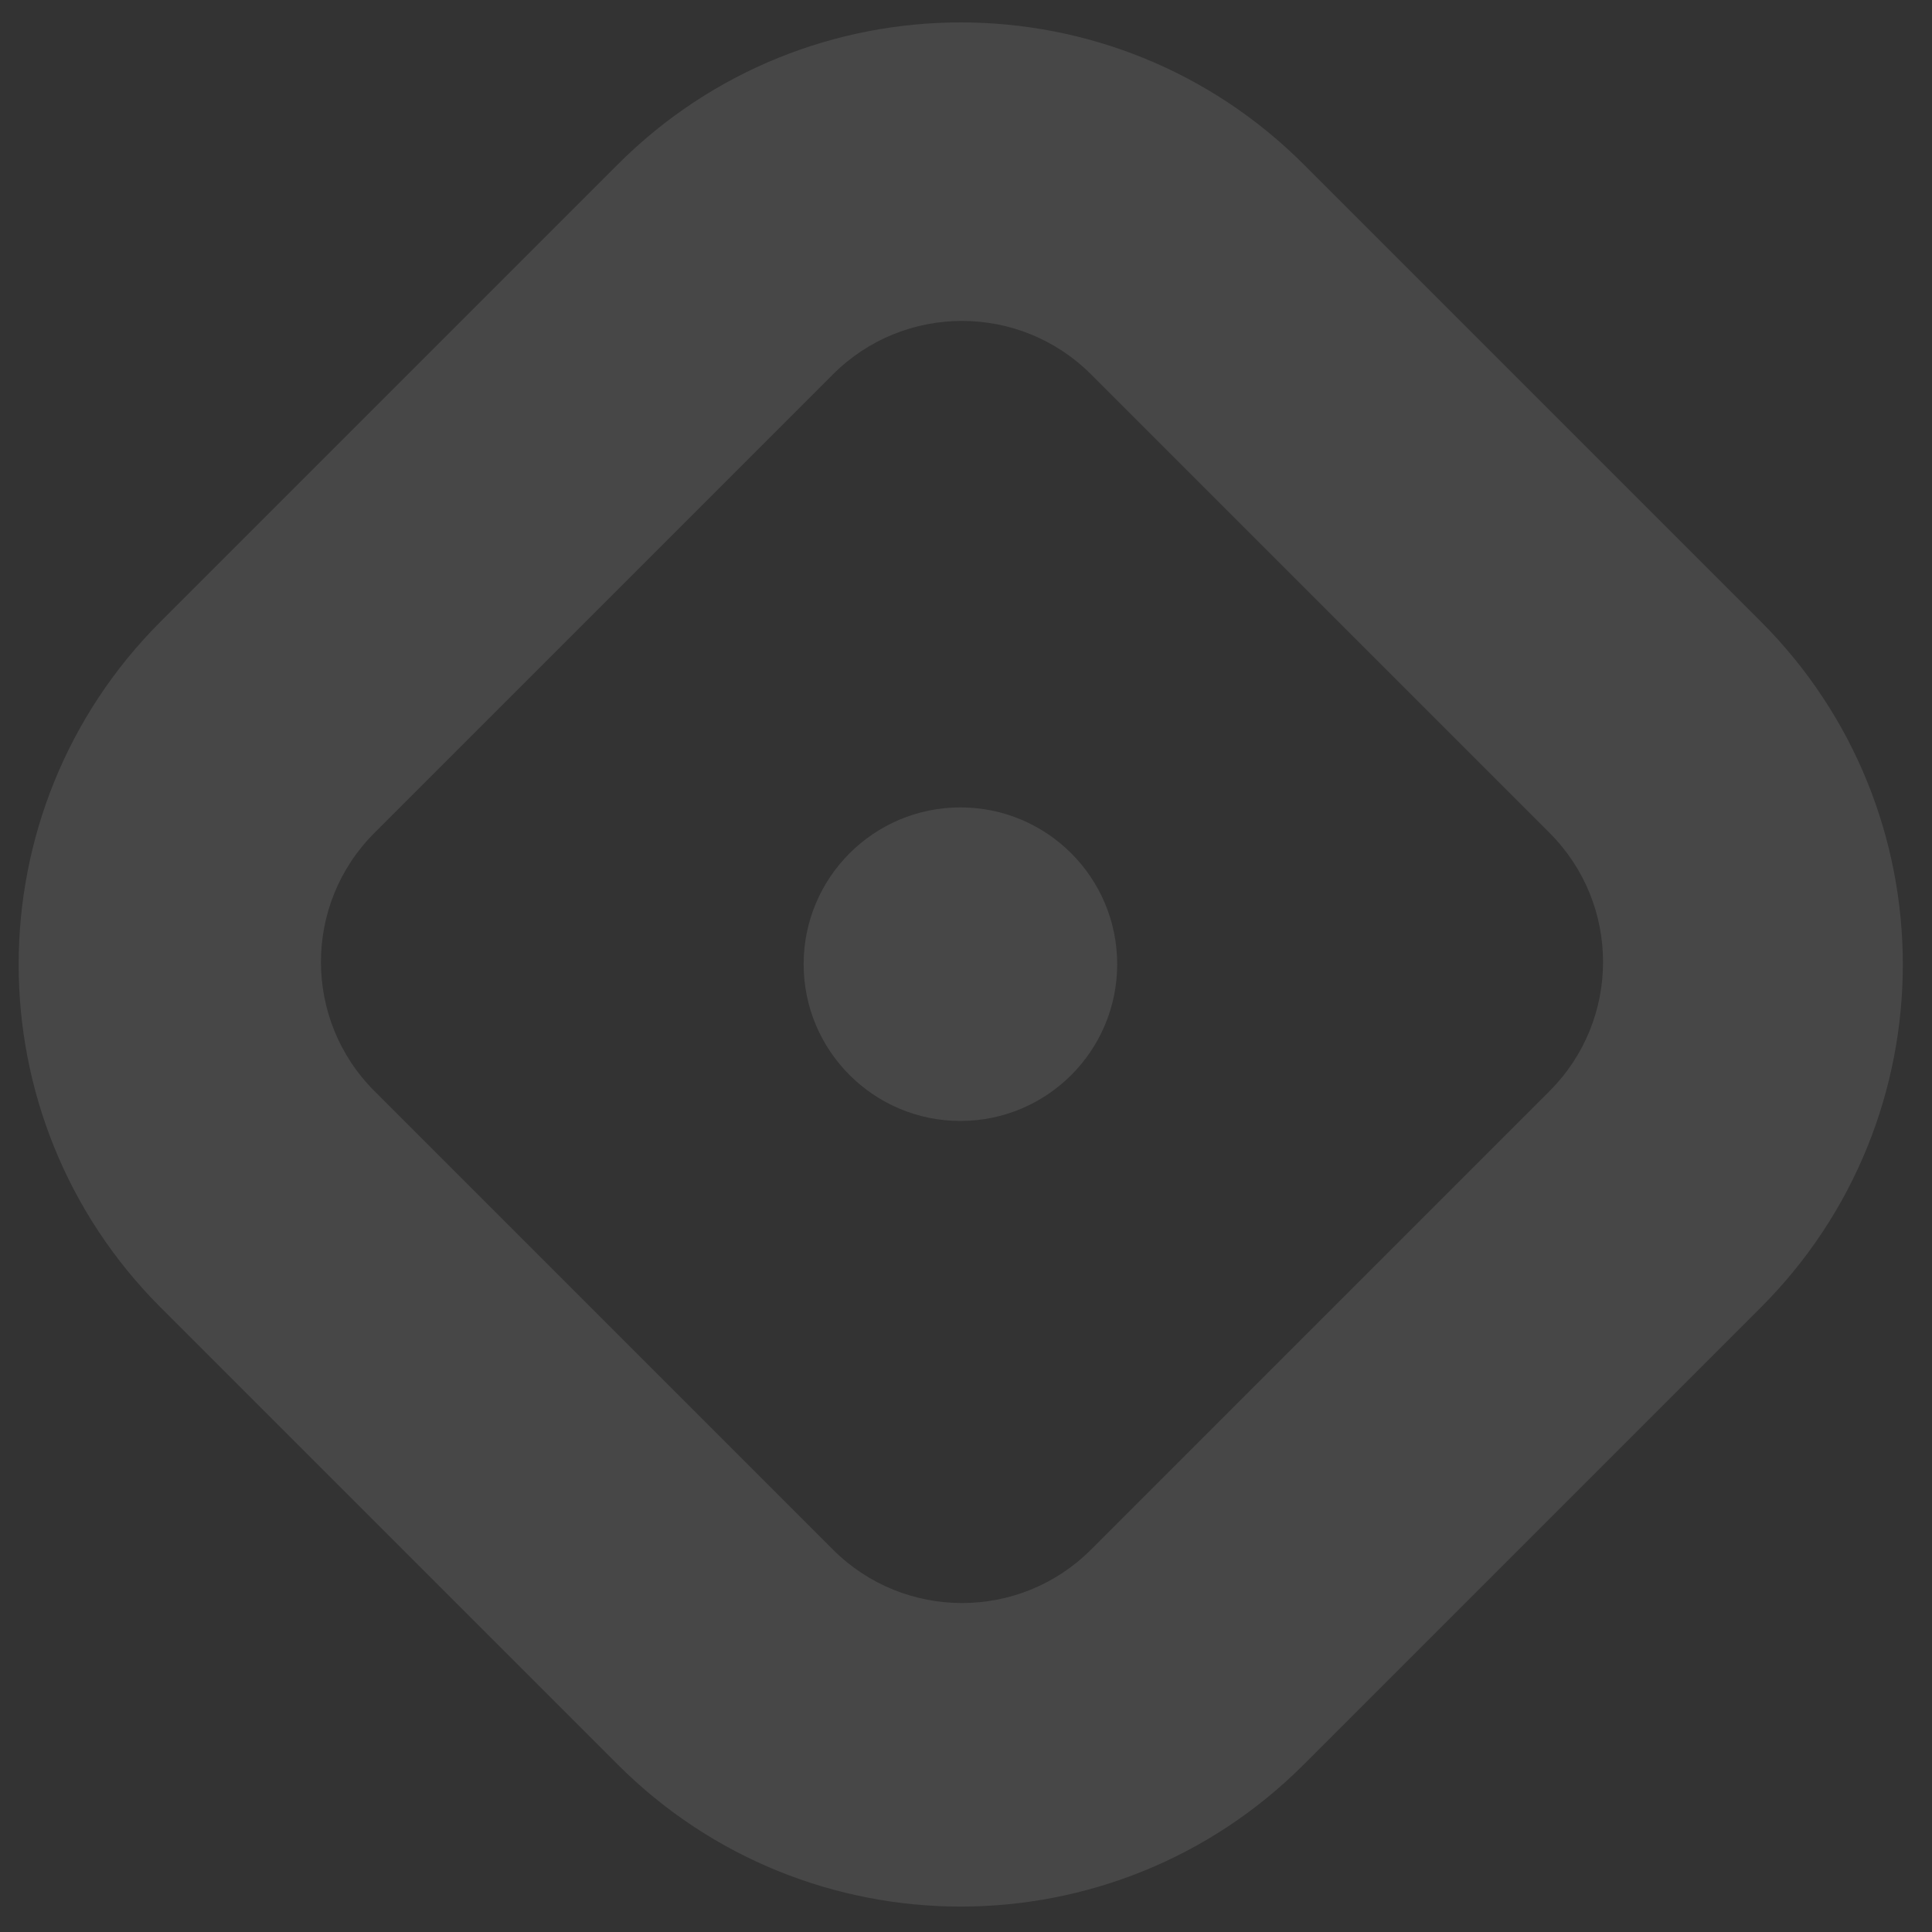 <svg viewBox="0 0 512 512" xmlns="http://www.w3.org/2000/svg" xml:space="preserve" fill-rule="evenodd" clip-rule="evenodd" stroke-linejoin="round" stroke-miterlimit="2">
  <rect x="0" y="0" width="512" height="512" fill="#333333" stroke="none"/>
  <circle cx="325.417" cy="323.333" r="54.167" style="fill: #fff;opacity:0.1;" transform="matrix(.767 0 0 .767 4.925 7.521)"/>
  <path d="M466.65 346.48c50.156-50.158 50.156-131.598 0-181.754L345.482 43.557c-50.156-50.156-131.597-50.156-181.753 0l-121.17 121.17c-50.155 50.155-50.155 131.595 0 181.752l121.17 121.168c50.156 50.156 131.597 50.156 181.753 0L466.65 346.48Zm-55.976-57.359c18.868-18.867 18.868-49.504 0-68.37L289.124 99.2c-18.867-18.869-49.503-18.869-68.371 0L99.203 220.75c-18.867 18.866-18.867 49.503 0 68.37l121.55 121.55c18.868 18.868 49.504 18.868 68.372 0l121.549-121.55Z" style="fill: #fff;opacity:0.1;"/>
</svg>